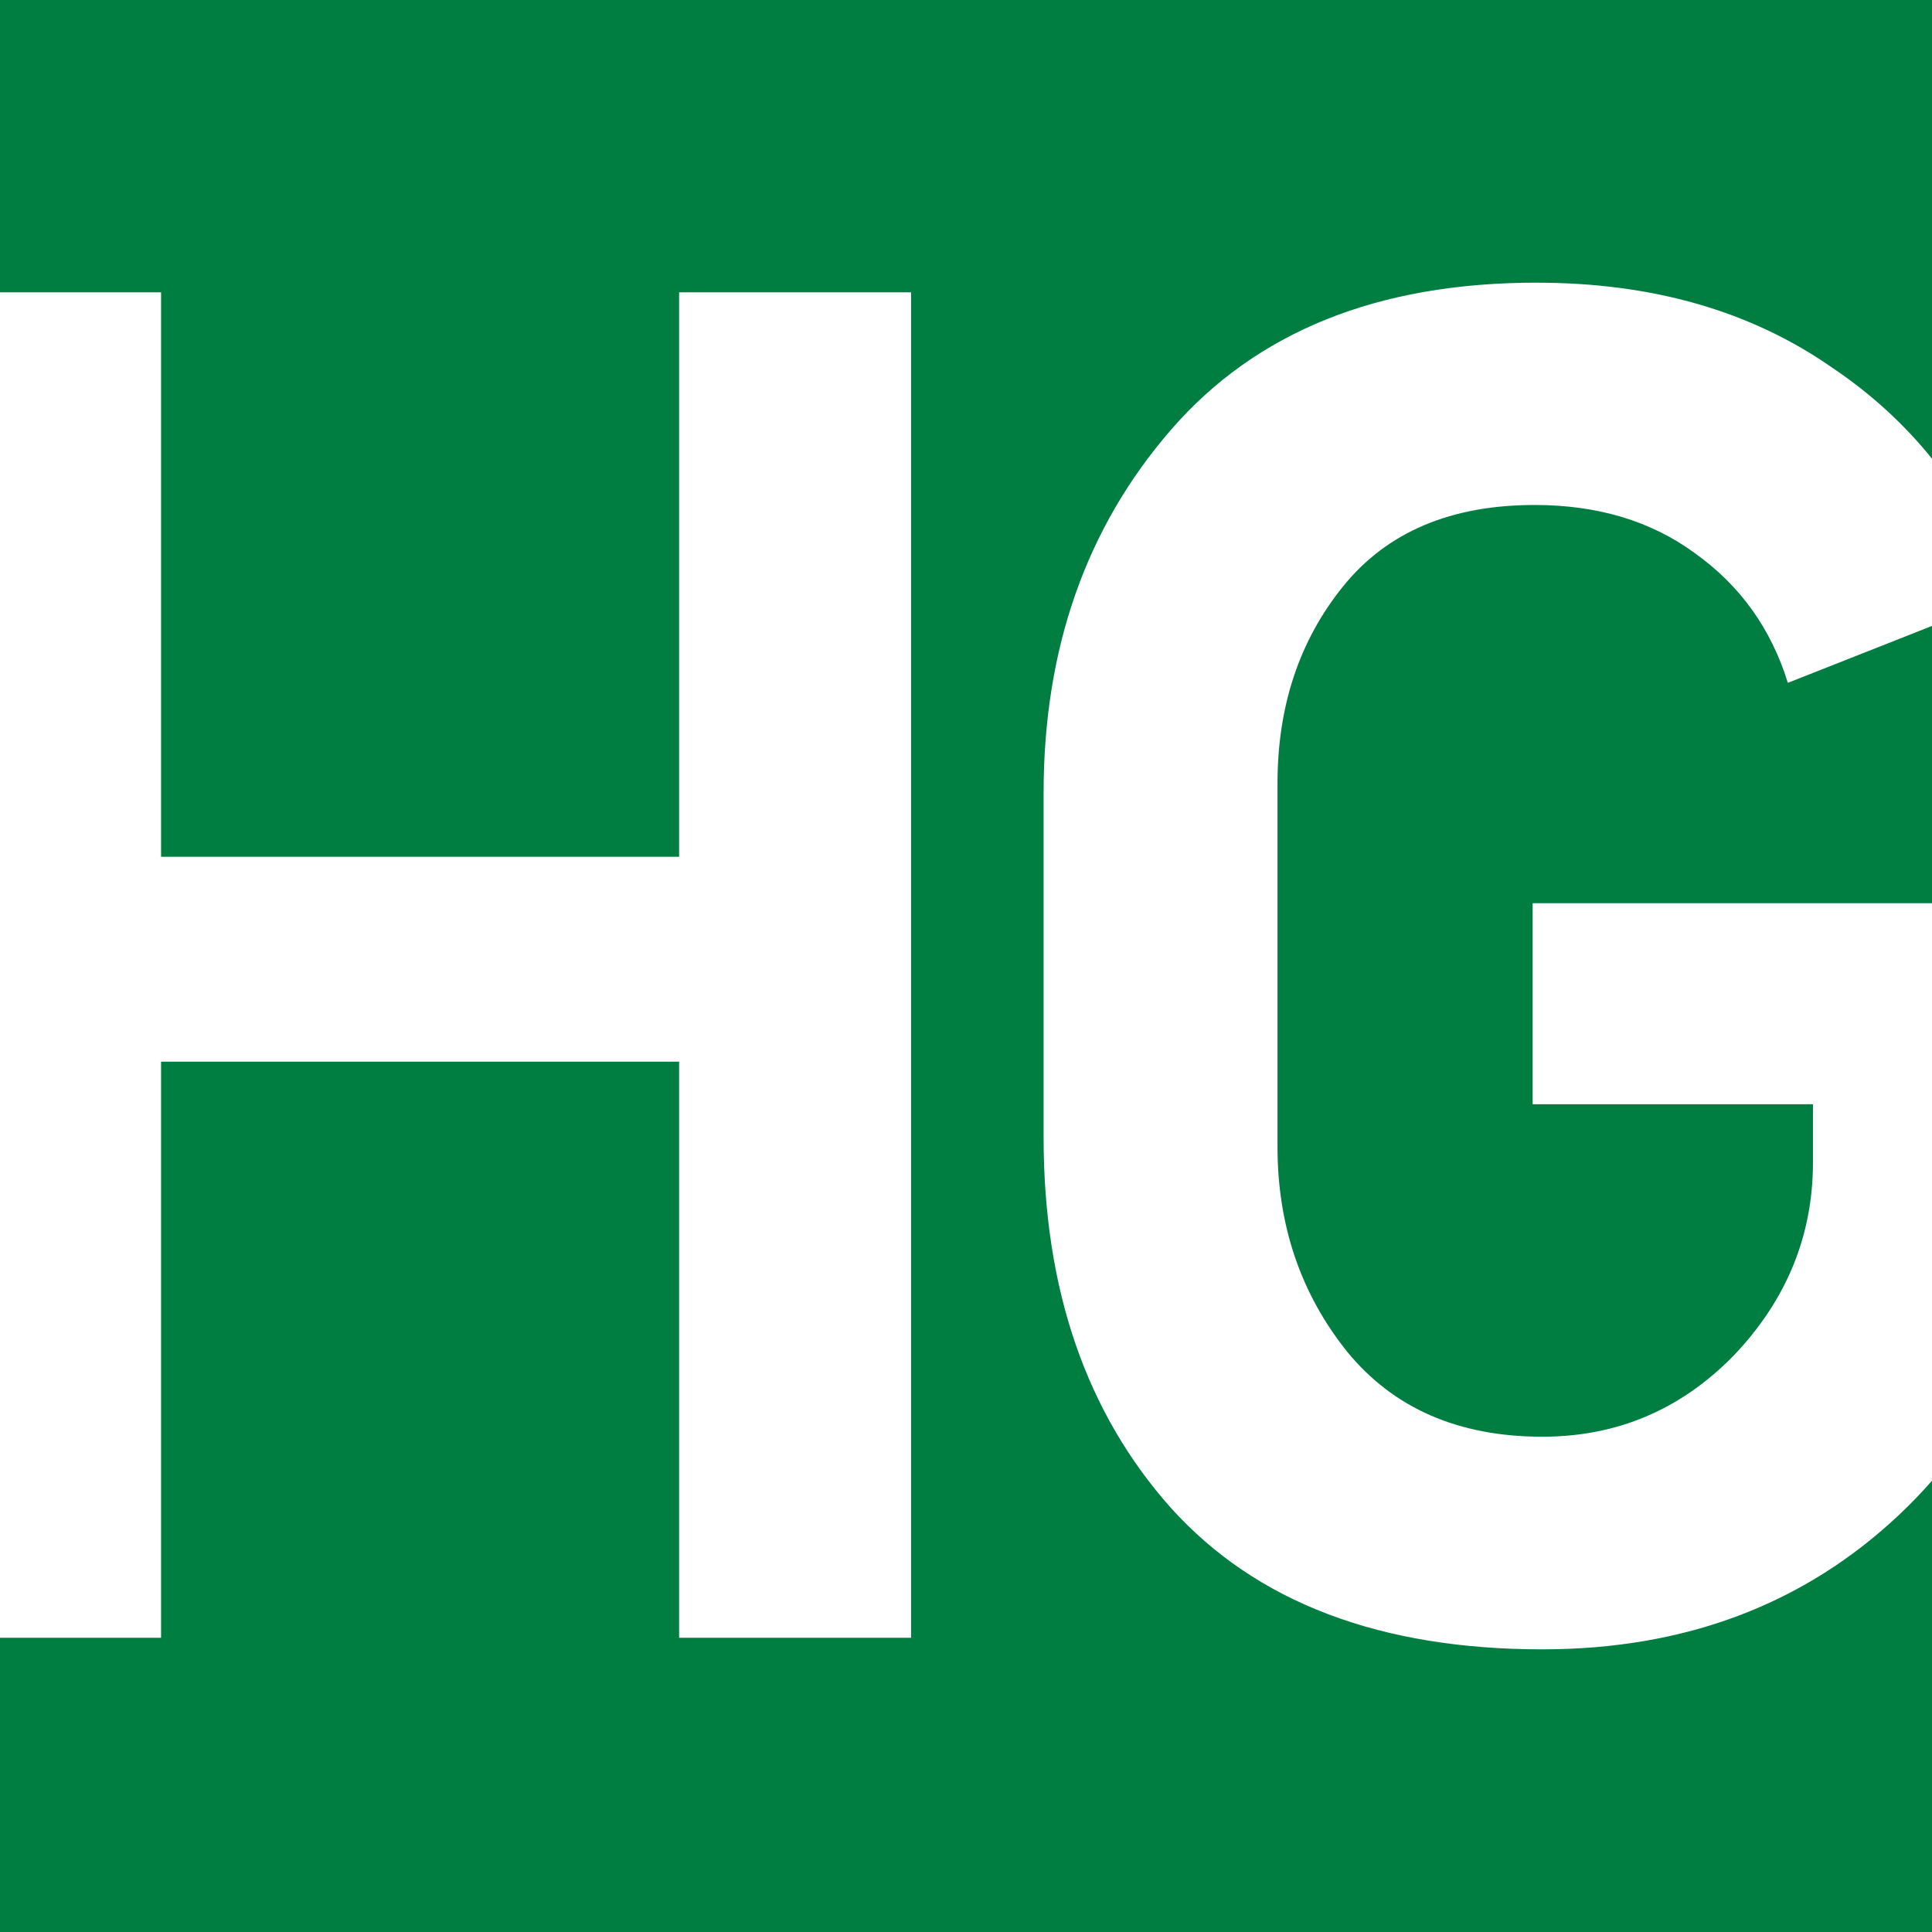 <svg version="1.1" viewBox="0 0 128 128" xmlns="http://www.w3.org/2000/svg">
  <style>
    path {
       fill: #fff;
    }
    rect {
       fill: #007d40;
    }
    @media (prefers-color-scheme: dark) {
      rect {
        fill: transparent;
      }
    }
  </style>
  <title>Hella Gutmann</title>
  <rect x="0" y="0" width="128" height="128" fill="#007d40"/>
  <path fill="#fff" stroke-width=".265" d="m101.8 18.727c-10.502 0-18.57 3.244-24.206 9.733-5.635 6.489-8.453 14.515-8.453 24.078v22.796c0 10.075 2.818 18.272 8.453 24.59 5.635 6.233 13.831 9.349 24.589 9.349 9.477 0 17.375-2.989 23.693-8.965 0.753-0.713 1.459-1.45 2.124-2.207v-38.262h-26.457v13.319h18.571v3.842c0 4.867-1.751 9.136-5.251 12.807-3.501 3.586-7.727 5.379-12.679 5.379-5.55 0-9.861-1.879-12.935-5.636-3.074-3.842-4.611-8.367-4.611-13.575v-24.076c0-5.123 1.453-9.478 4.356-13.064 2.903-3.586 7.128-5.379 12.678-5.379 4.184 0 7.728 1.068 10.631 3.203 2.988 2.135 5.037 4.995 6.147 8.581l9.551-3.771v-11.079c-1.86-2.304-4.059-4.316-6.606-6.026-5.379-3.757-11.91-5.635-19.594-5.635zm-101.8 0.64v89.138h10.671v-38.165h34.322v38.165h15.368v-89.138h-15.368v37.397h-34.322v-37.397z" />
</svg>
